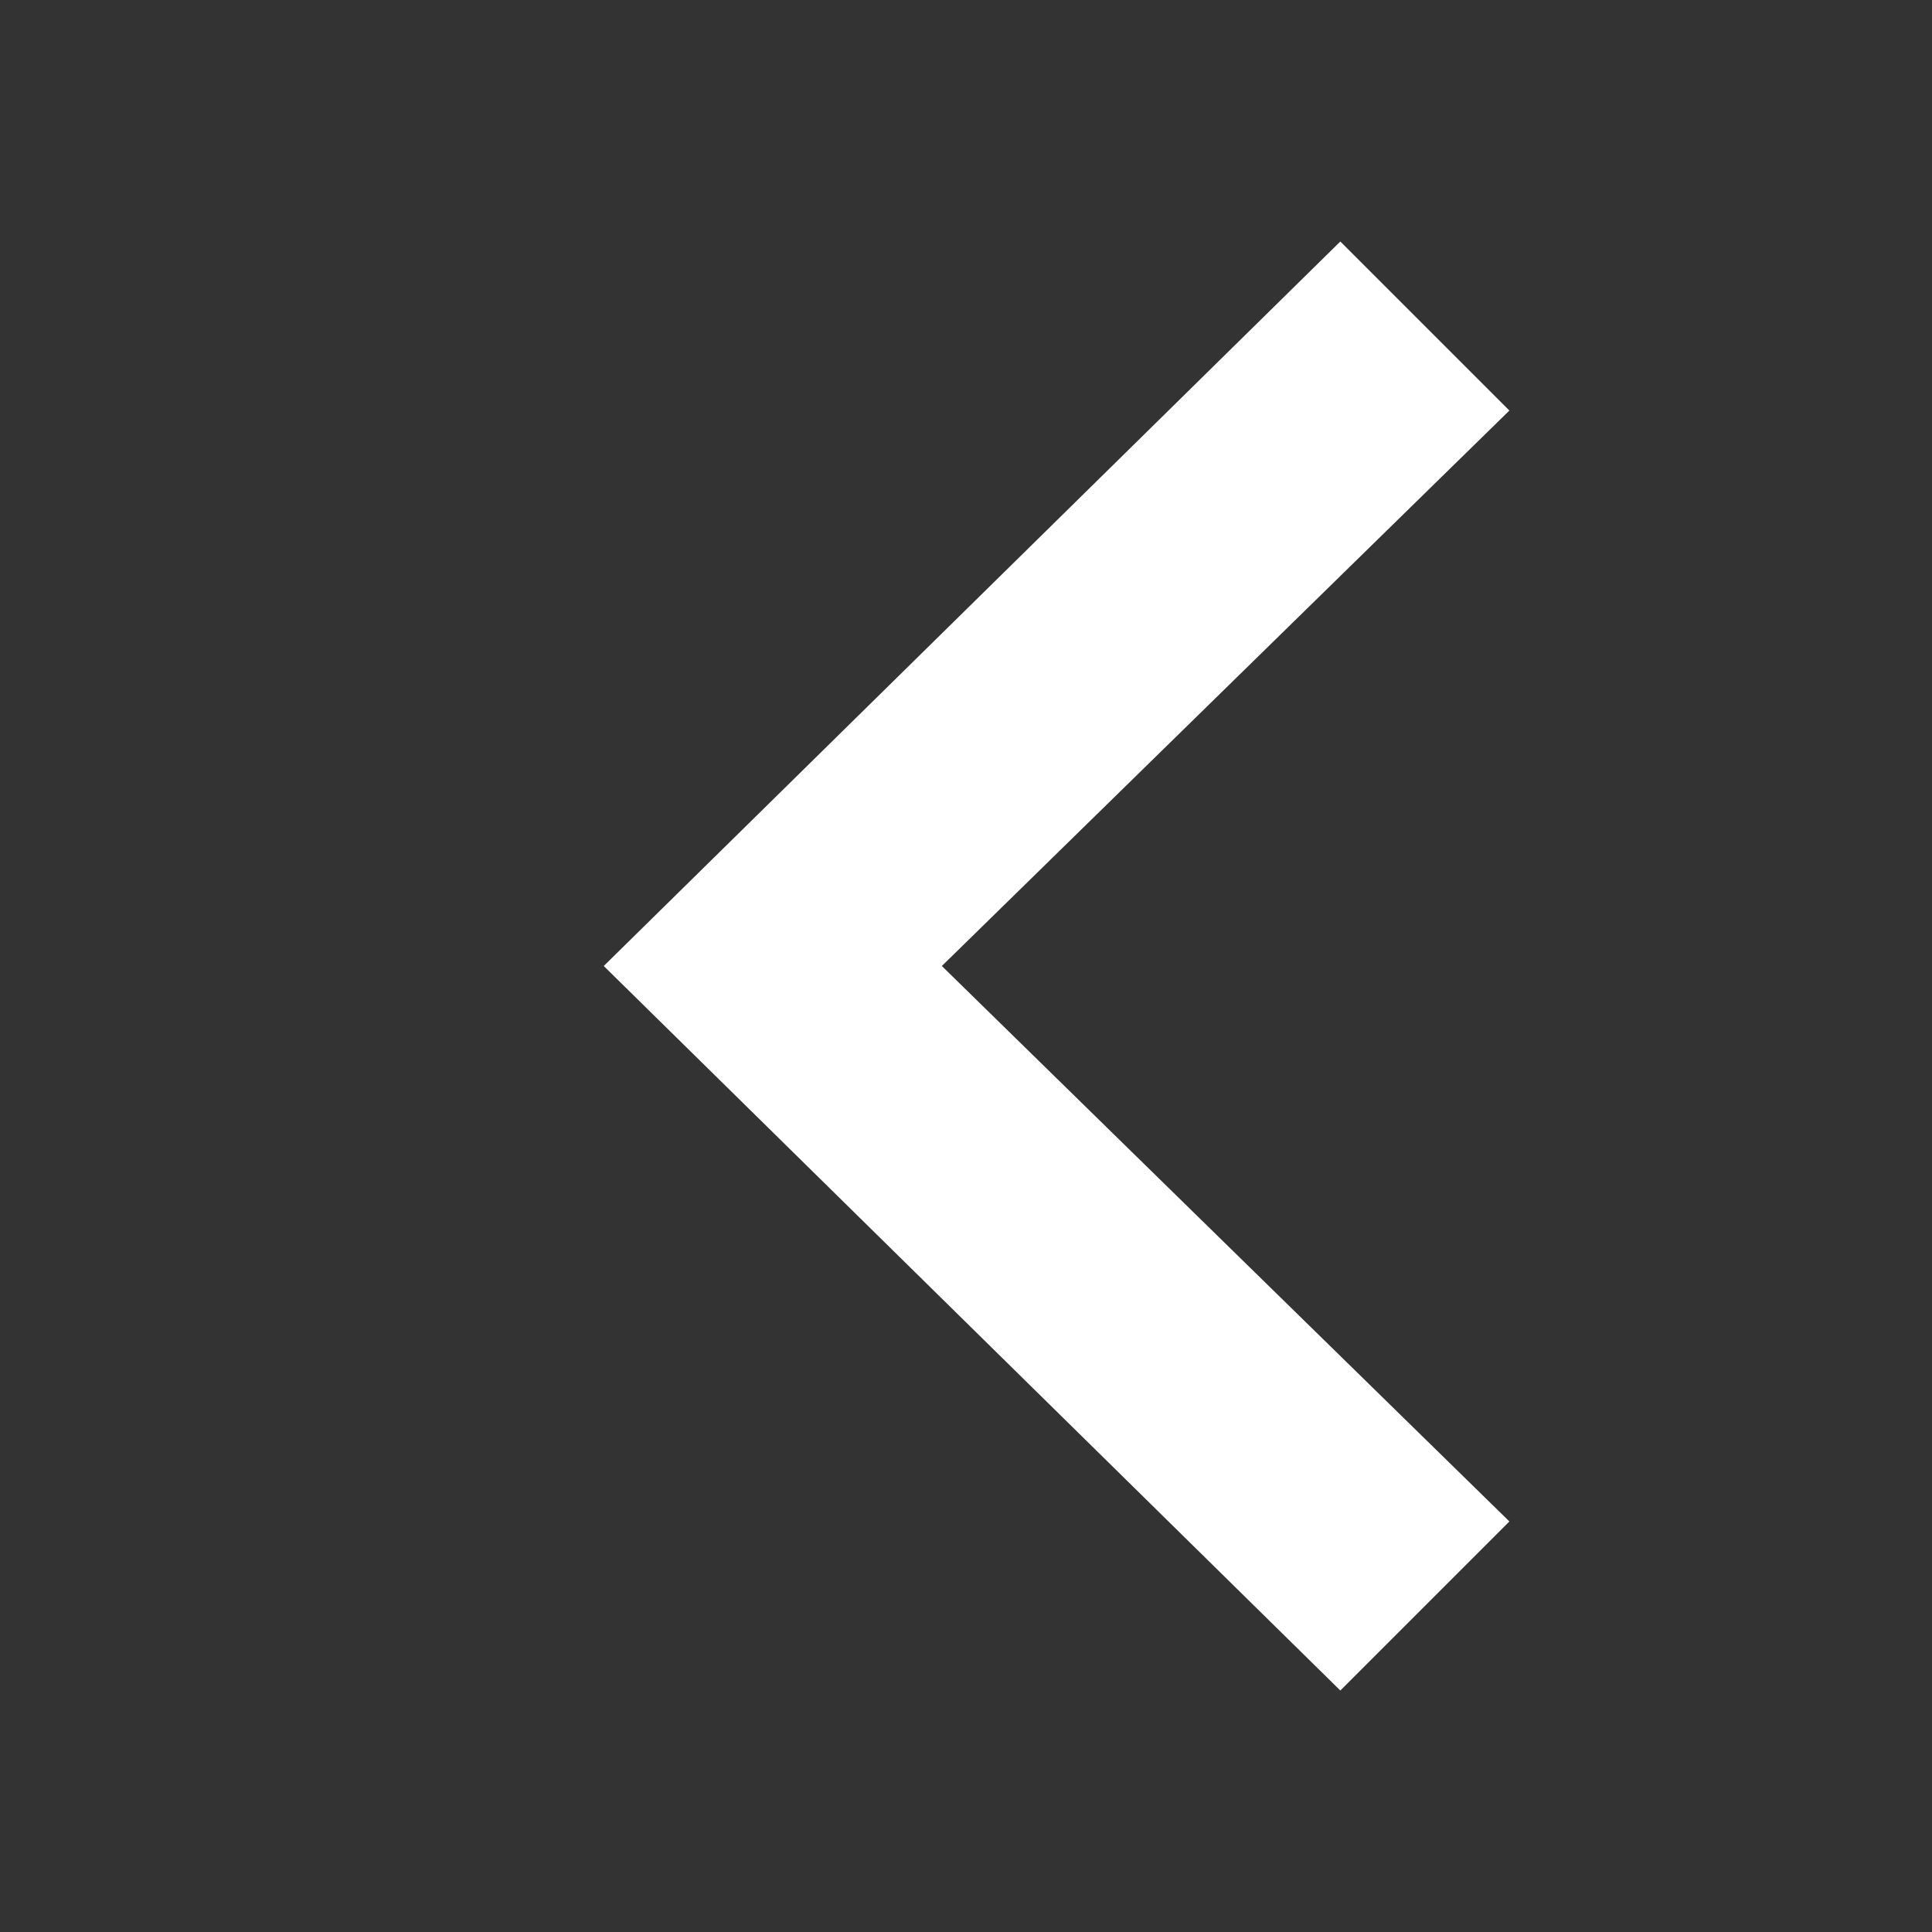 <?xml version="1.0" encoding="UTF-8"?>
<svg width="16px" height="16px" viewBox="0 0 16 16" version="1.1" xmlns="http://www.w3.org/2000/svg" xmlns:xlink="http://www.w3.org/1999/xlink">
    <rect x="0" y="0" width="16" height="16" fill="#333333" stroke="none"/>
    <title>icon_shevron_right</title>
    <g id="icon_shevron_right" stroke="none" stroke-width="1" fill="none" fill-rule="evenodd">
        <polygon id="SVGID_1_" fill="#FFFFFF" transform="translate(8.75, 8) rotate(-0) translate(-8.75, -8) " points="12.5 12.6 7.8 8 12.5 3.4 11.1 2 5 8 11.1 14"></polygon>
    </g>
</svg>